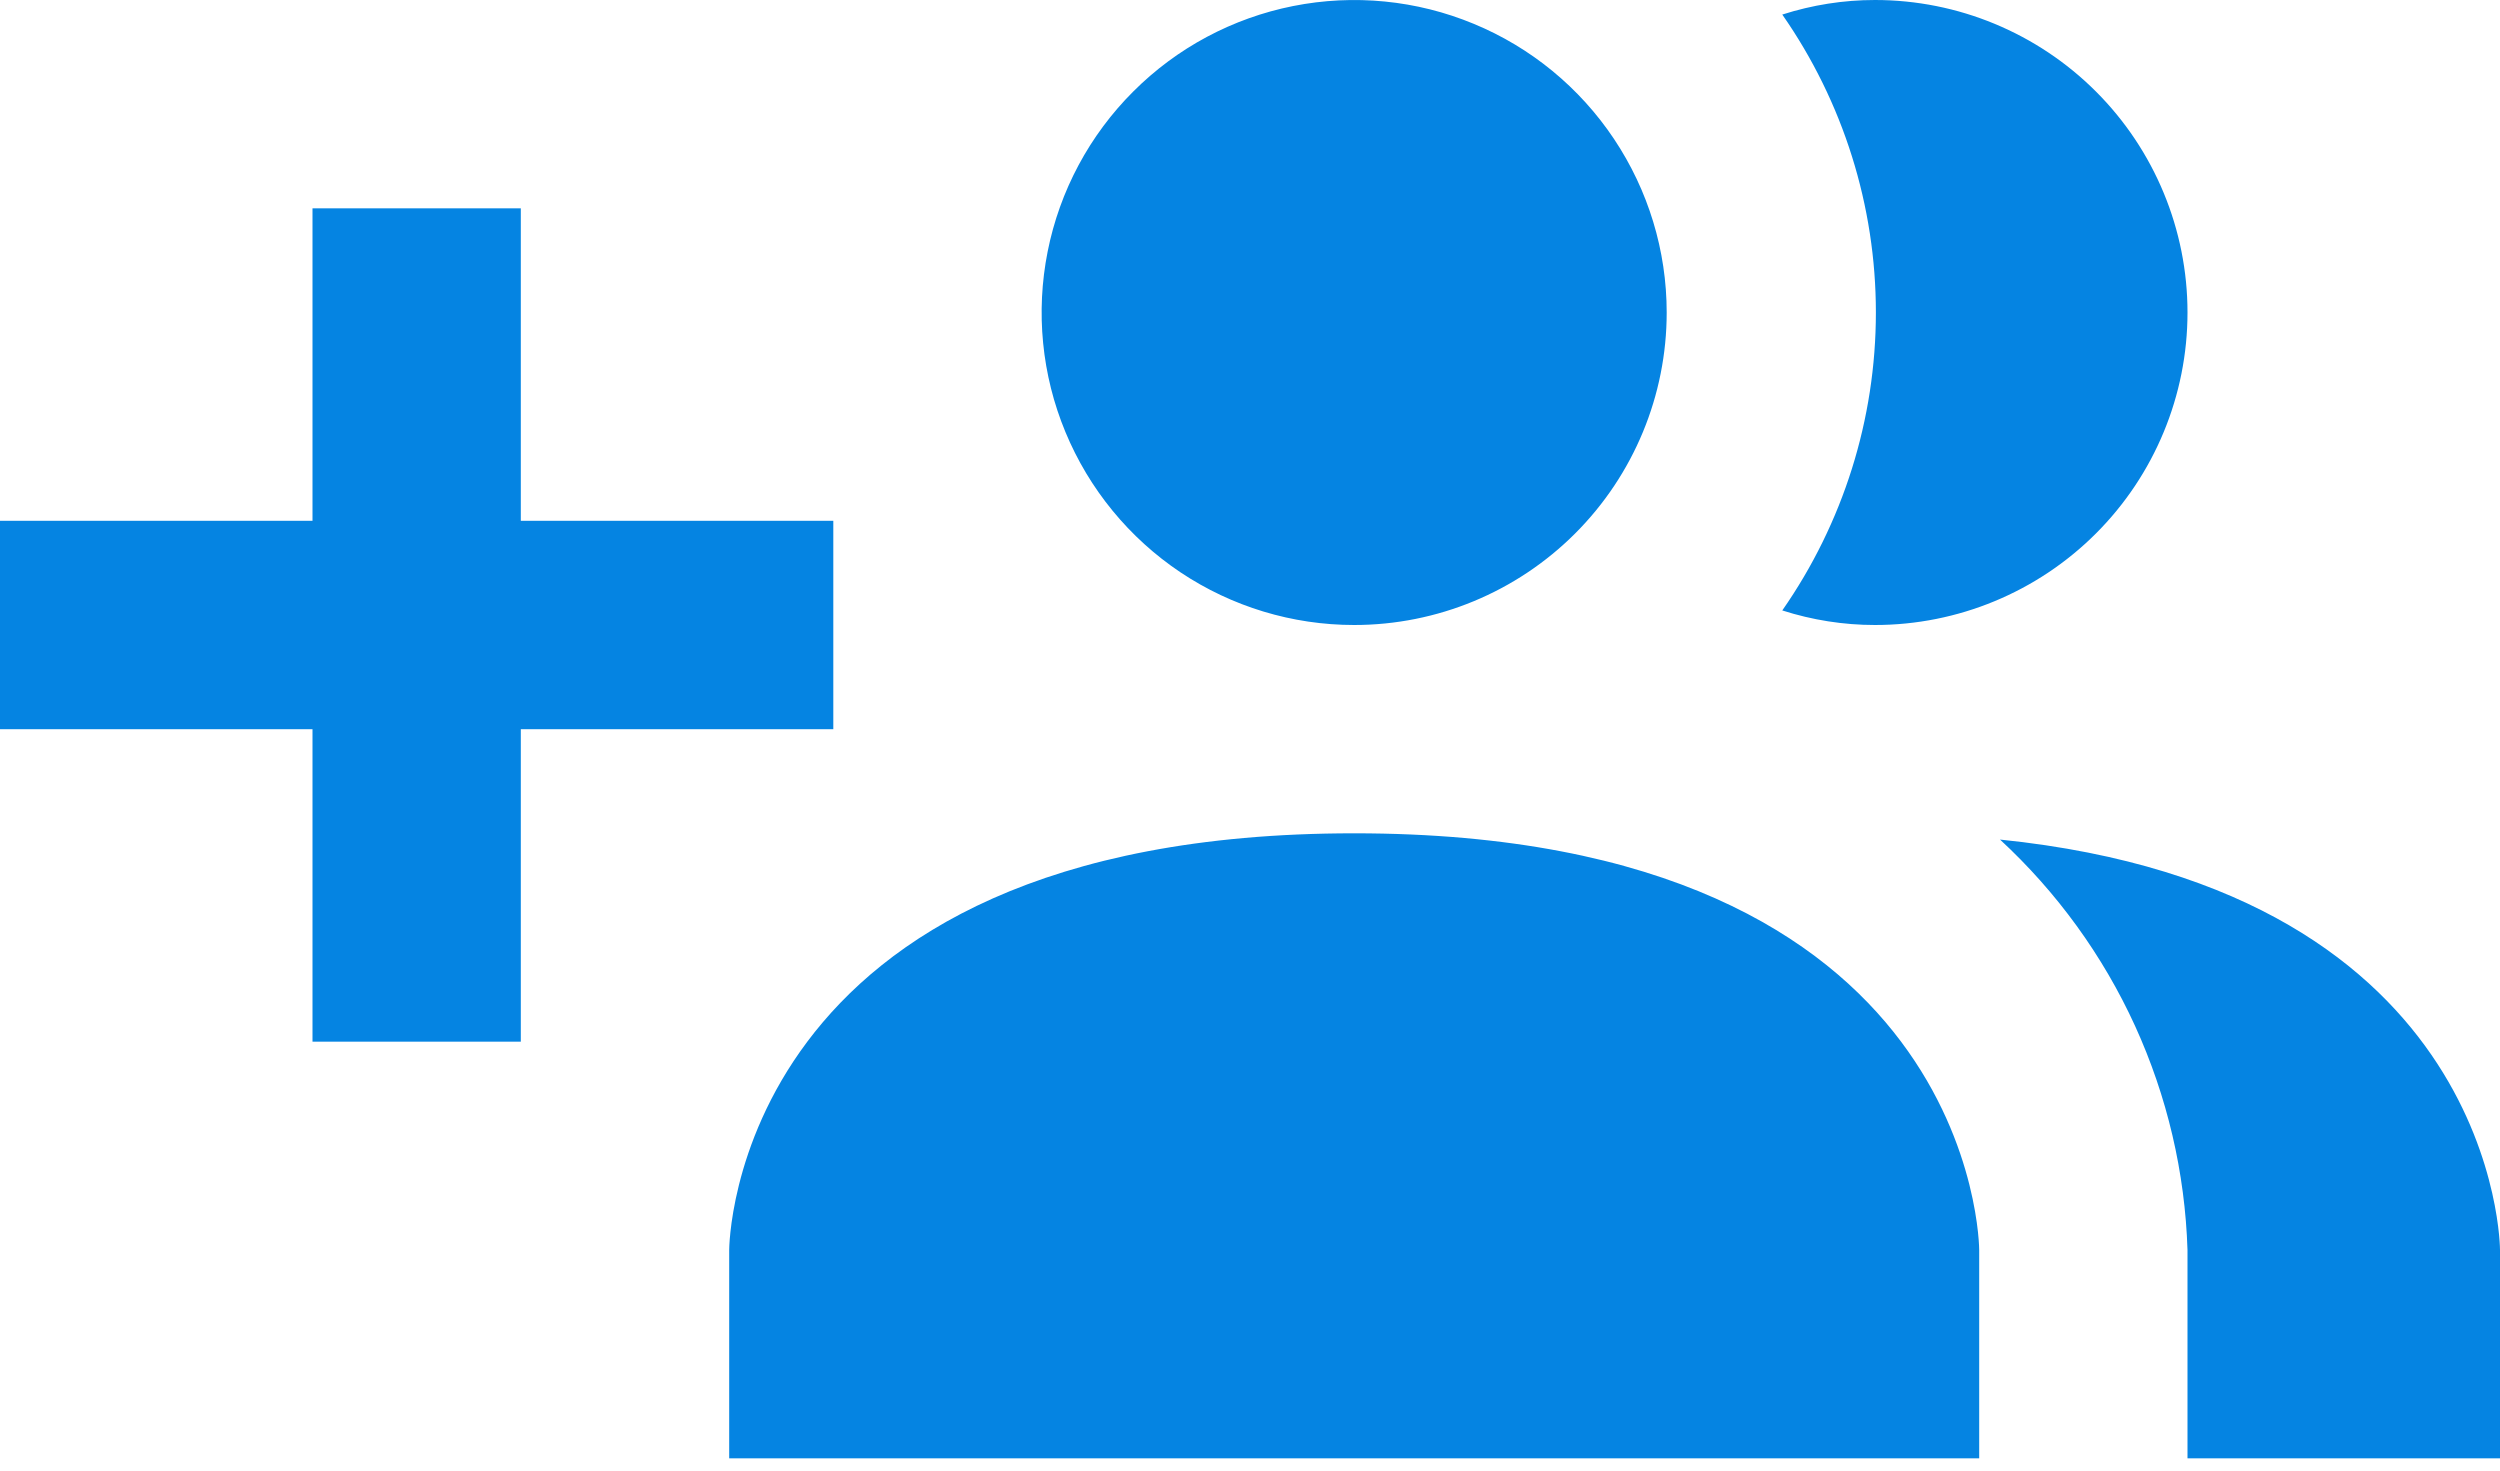 <svg width="34" height="20" viewBox="0 0 34 20" fill="none" xmlns="http://www.w3.org/2000/svg">
<path d="M26.917 17V19.833H9.917V17C9.917 17 9.917 11.333 18.417 11.333C26.917 11.333 26.917 17 26.917 17ZM22.667 4.25C22.667 3.409 22.417 2.588 21.95 1.889C21.483 1.19 20.82 0.645 20.043 0.324C19.267 0.002 18.412 -0.082 17.587 0.082C16.763 0.246 16.006 0.65 15.412 1.245C14.817 1.839 14.412 2.596 14.248 3.421C14.084 4.245 14.168 5.1 14.49 5.876C14.812 6.653 15.357 7.317 16.055 7.784C16.754 8.251 17.576 8.5 18.417 8.5C19.544 8.5 20.625 8.052 21.422 7.255C22.219 6.458 22.667 5.377 22.667 4.25ZM27.2 11.418C27.974 12.133 28.599 12.994 29.037 13.953C29.474 14.911 29.717 15.947 29.75 17V19.833H34V17C34 17 34 12.113 27.2 11.418ZM25.5 1.61713e-06C25.072 0 24.647 0.067 24.239 0.198C25.068 1.387 25.512 2.801 25.512 4.25C25.512 5.699 25.068 7.113 24.239 8.302C24.647 8.433 25.072 8.5 25.5 8.5C26.627 8.5 27.708 8.052 28.505 7.255C29.302 6.458 29.75 5.377 29.75 4.25C29.75 3.123 29.302 2.042 28.505 1.245C27.708 0.448 26.627 1.61713e-06 25.5 1.61713e-06ZM11.333 7.083H7.083V2.833H4.25V7.083H0V9.917H4.25V14.167H7.083V9.917H11.333V7.083Z" fill="#0584E2"/>
</svg>
